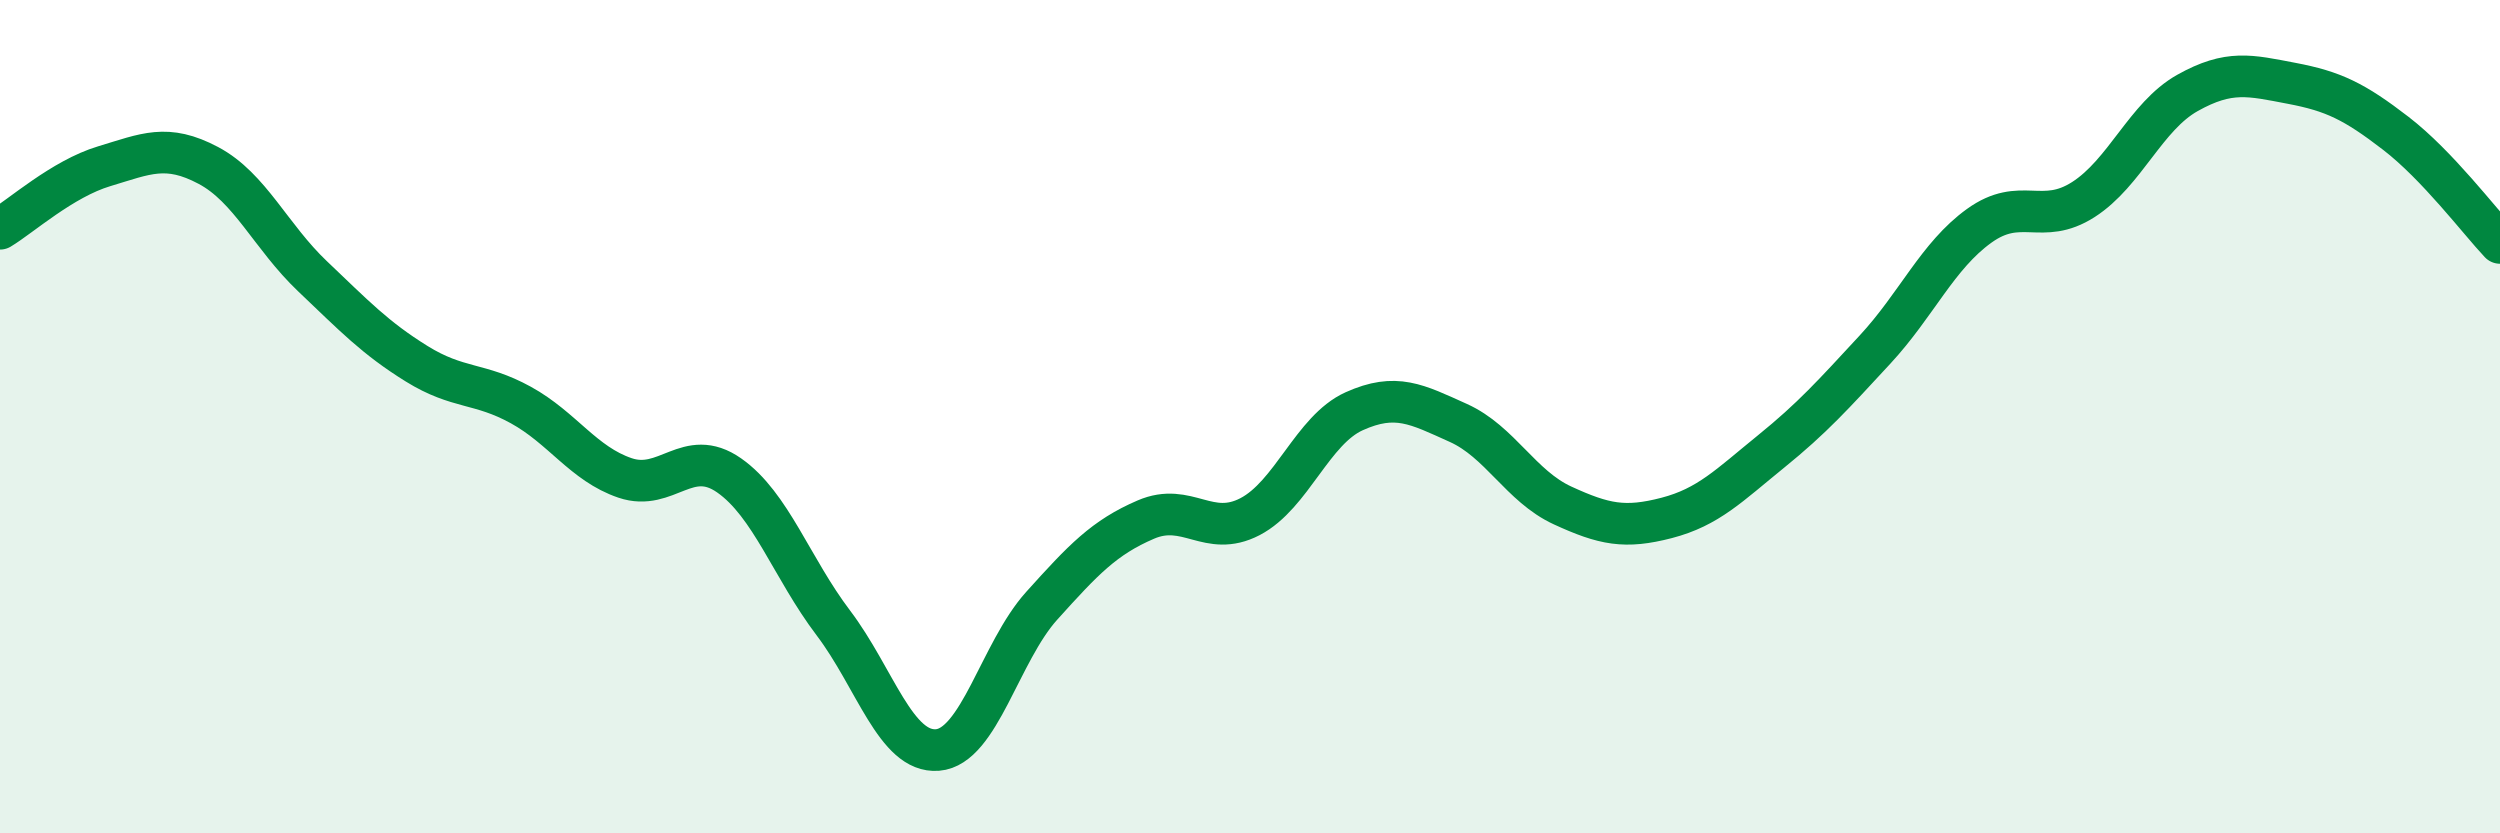 
    <svg width="60" height="20" viewBox="0 0 60 20" xmlns="http://www.w3.org/2000/svg">
      <path
        d="M 0,5.49 C 0.5,5.19 1.5,4.29 2.5,3.99 C 3.5,3.69 4,3.44 5,3.97 C 6,4.5 6.5,5.68 7.5,6.63 C 8.5,7.58 9,8.11 10,8.73 C 11,9.35 11.5,9.17 12.5,9.72 C 13.5,10.27 14,11.13 15,11.47 C 16,11.81 16.5,10.71 17.5,11.41 C 18.5,12.11 19,13.63 20,14.95 C 21,16.27 21.5,18.08 22.5,18 C 23.5,17.92 24,15.65 25,14.54 C 26,13.43 26.5,12.9 27.5,12.47 C 28.5,12.04 29,12.92 30,12.4 C 31,11.88 31.5,10.32 32.5,9.87 C 33.5,9.42 34,9.7 35,10.15 C 36,10.6 36.5,11.67 37.5,12.13 C 38.5,12.59 39,12.69 40,12.43 C 41,12.17 41.5,11.65 42.5,10.84 C 43.5,10.03 44,9.47 45,8.39 C 46,7.31 46.5,6.14 47.5,5.42 C 48.5,4.7 49,5.43 50,4.79 C 51,4.15 51.5,2.79 52.5,2.23 C 53.5,1.67 54,1.81 55,2 C 56,2.19 56.5,2.43 57.5,3.2 C 58.5,3.97 59.5,5.3 60,5.83L60 20L0 20Z"
        fill="#008740"
        opacity="0.1"
        stroke-linecap="round"
        stroke-linejoin="round"
      />
      <path
        d="M 0,5.49 C 0.5,5.19 1.5,4.29 2.5,3.99 C 3.5,3.69 4,3.44 5,3.97 C 6,4.5 6.5,5.68 7.5,6.63 C 8.5,7.58 9,8.11 10,8.73 C 11,9.35 11.5,9.17 12.5,9.72 C 13.5,10.27 14,11.13 15,11.47 C 16,11.81 16.5,10.71 17.5,11.41 C 18.5,12.11 19,13.63 20,14.95 C 21,16.27 21.5,18.08 22.5,18 C 23.5,17.92 24,15.65 25,14.54 C 26,13.43 26.5,12.9 27.5,12.47 C 28.5,12.04 29,12.92 30,12.4 C 31,11.88 31.5,10.32 32.5,9.87 C 33.5,9.42 34,9.7 35,10.15 C 36,10.6 36.5,11.67 37.5,12.13 C 38.5,12.59 39,12.69 40,12.43 C 41,12.17 41.5,11.65 42.5,10.84 C 43.5,10.03 44,9.47 45,8.39 C 46,7.31 46.5,6.14 47.5,5.42 C 48.5,4.7 49,5.43 50,4.79 C 51,4.15 51.5,2.79 52.5,2.23 C 53.5,1.67 54,1.81 55,2 C 56,2.19 56.5,2.43 57.5,3.2 C 58.5,3.97 59.5,5.3 60,5.83"
        stroke="#008740"
        stroke-width="1"
        fill="none"
        stroke-linecap="round"
        stroke-linejoin="round"
      />
    </svg>
  